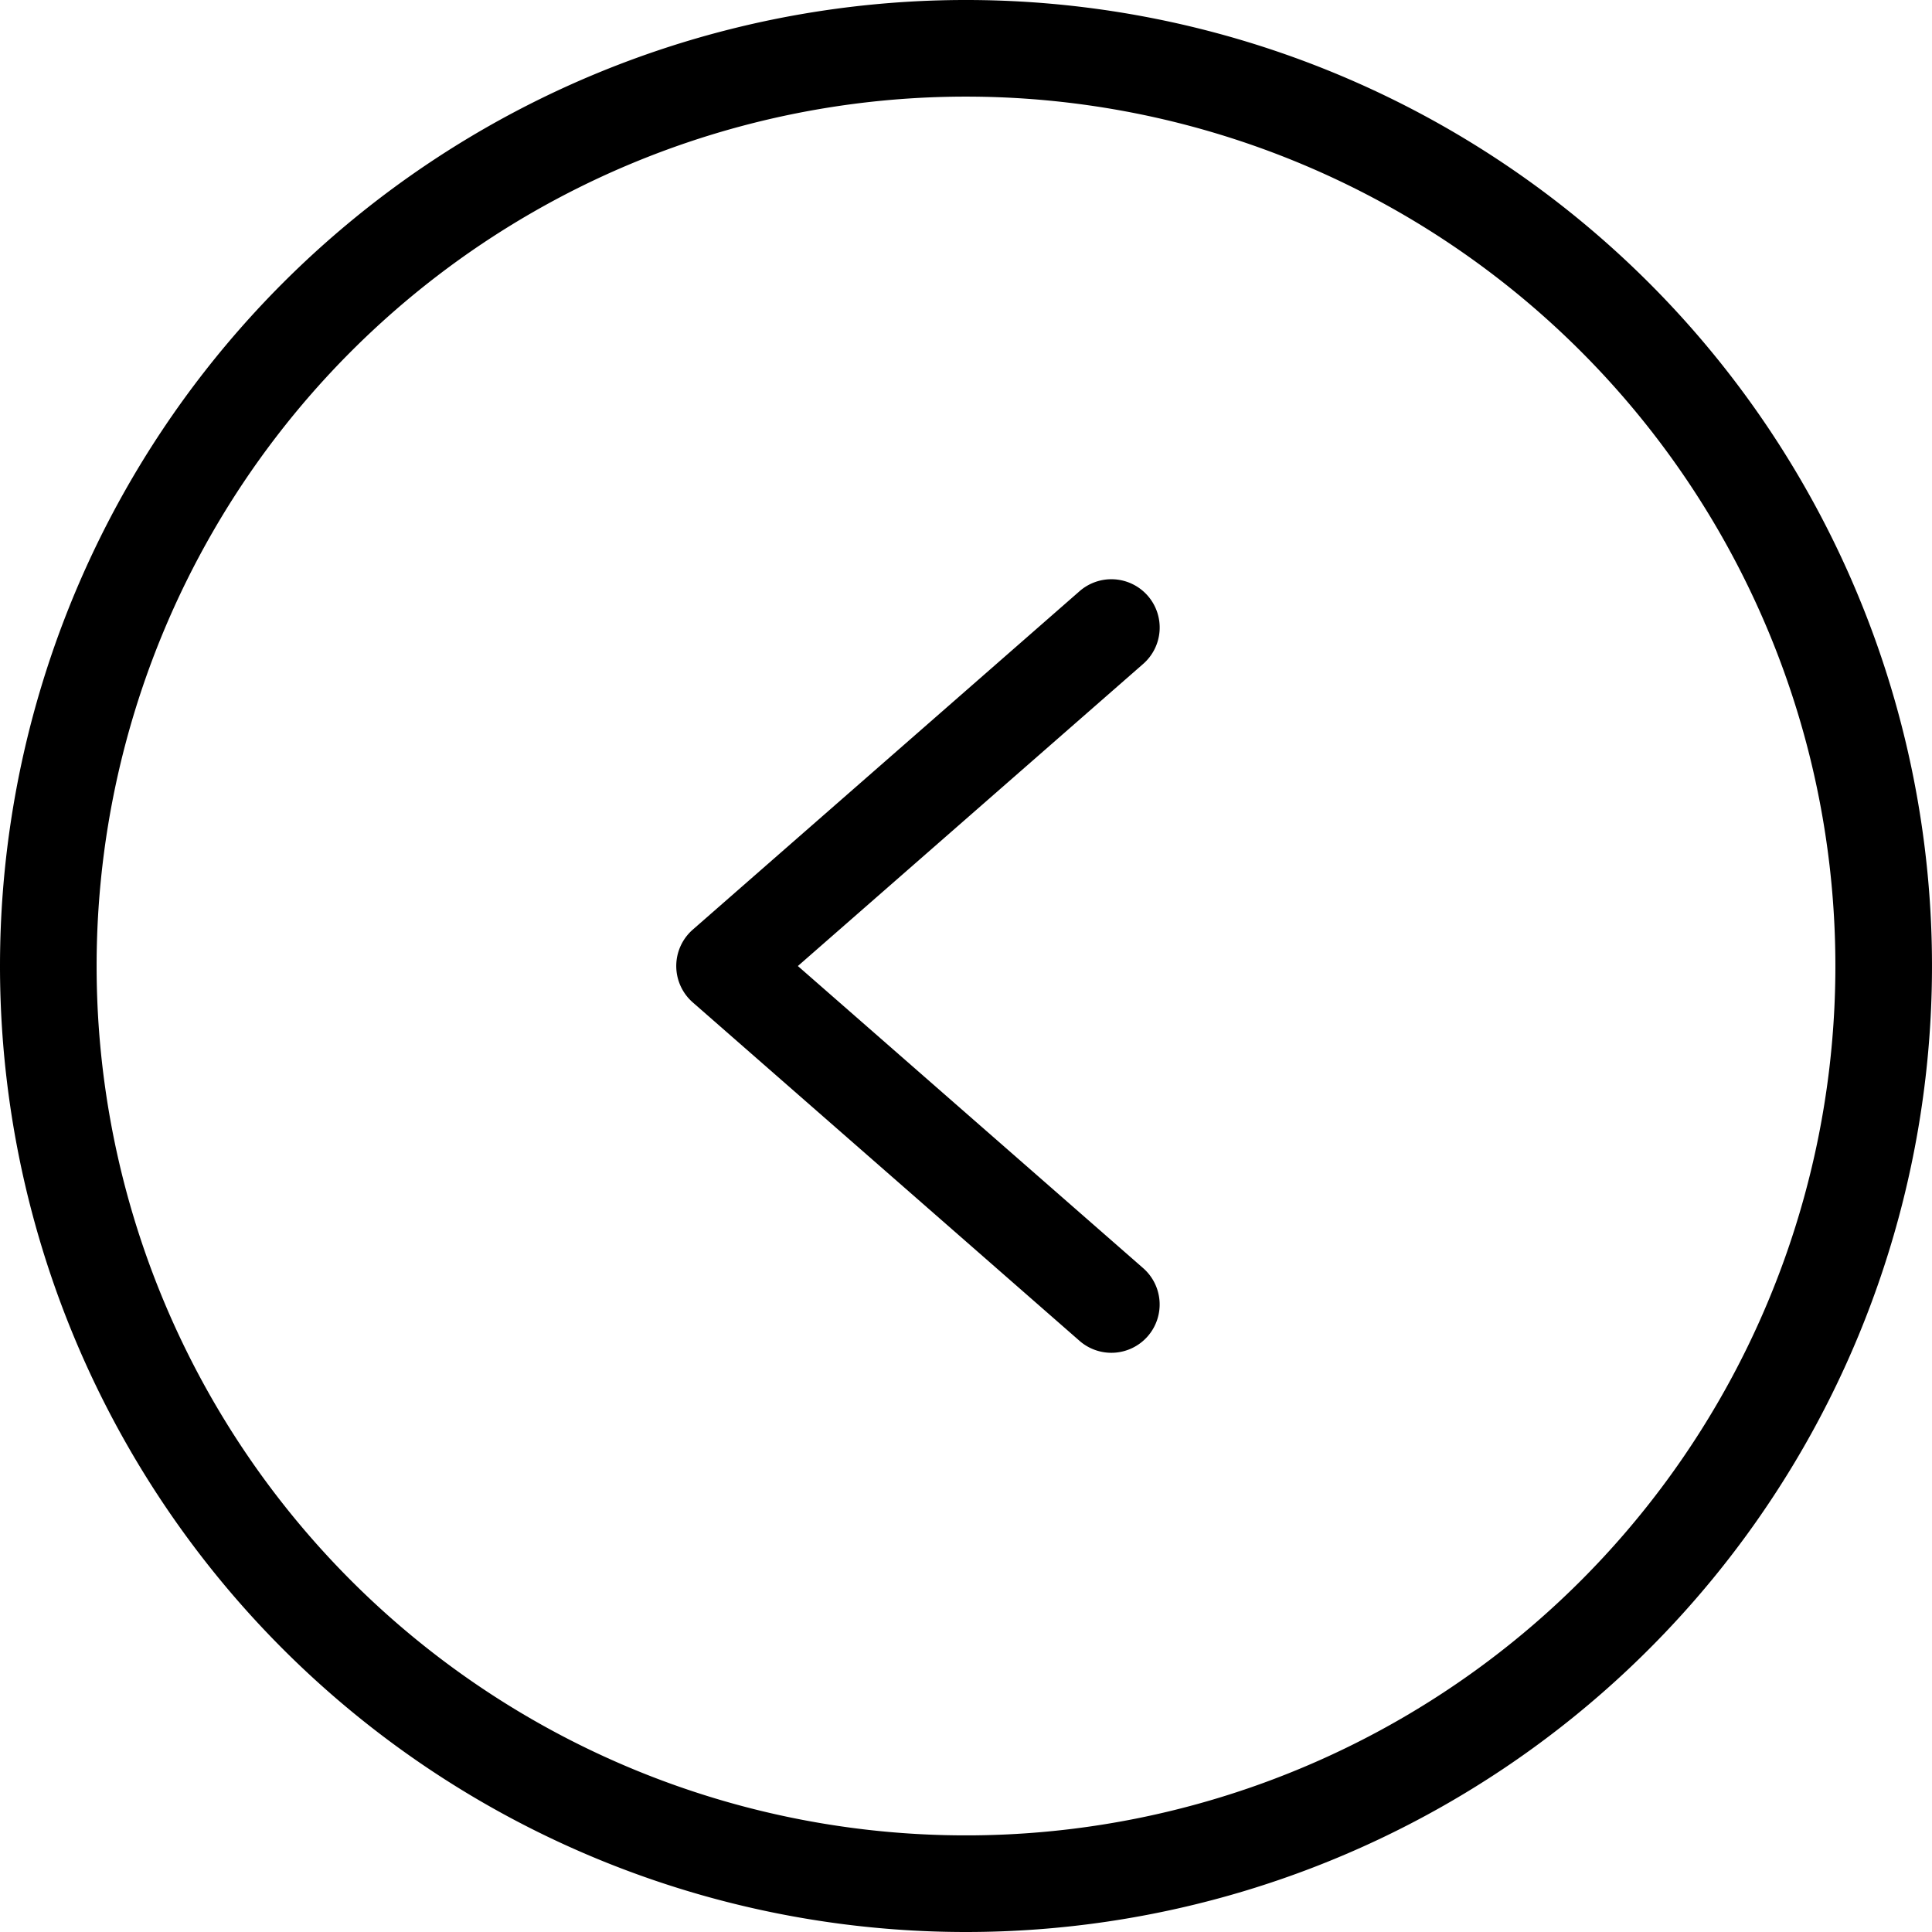 <svg xmlns="http://www.w3.org/2000/svg" xmlns:xlink="http://www.w3.org/1999/xlink" width="57.03" height="57.03" viewBox="0 0 57.03 57.03">
  <defs>
    <clipPath id="clip-path">
      <rect id="Rechteck_49" data-name="Rechteck 49" width="57.03" height="57.03"/>
    </clipPath>
  </defs>
  <g id="Gruppe_159" data-name="Gruppe 159" transform="translate(57.03 57.03) rotate(180)">
    <g id="Gruppe_2" data-name="Gruppe 2" clip-path="url(#clip-path)">
      <path id="Pfad_1" data-name="Pfad 1" d="M28.515,0A28.515,28.515,0,1,0,57.03,28.515,28.515,28.515,0,0,0,28.515,0m0,54.178A25.663,25.663,0,1,1,54.178,28.515,25.663,25.663,0,0,1,28.515,54.178"/>
      <path id="Pfad_2" data-name="Pfad 2" d="M173.026,128.352a1.426,1.426,0,1,0-1.877,2.147l10.179,8.906-10.18,8.907a1.426,1.426,0,1,0,1.877,2.147l11.406-9.98a1.427,1.427,0,0,0,0-2.147Z" transform="translate(-147.85 -110.891)"/>
    </g>
  </g>
</svg>
